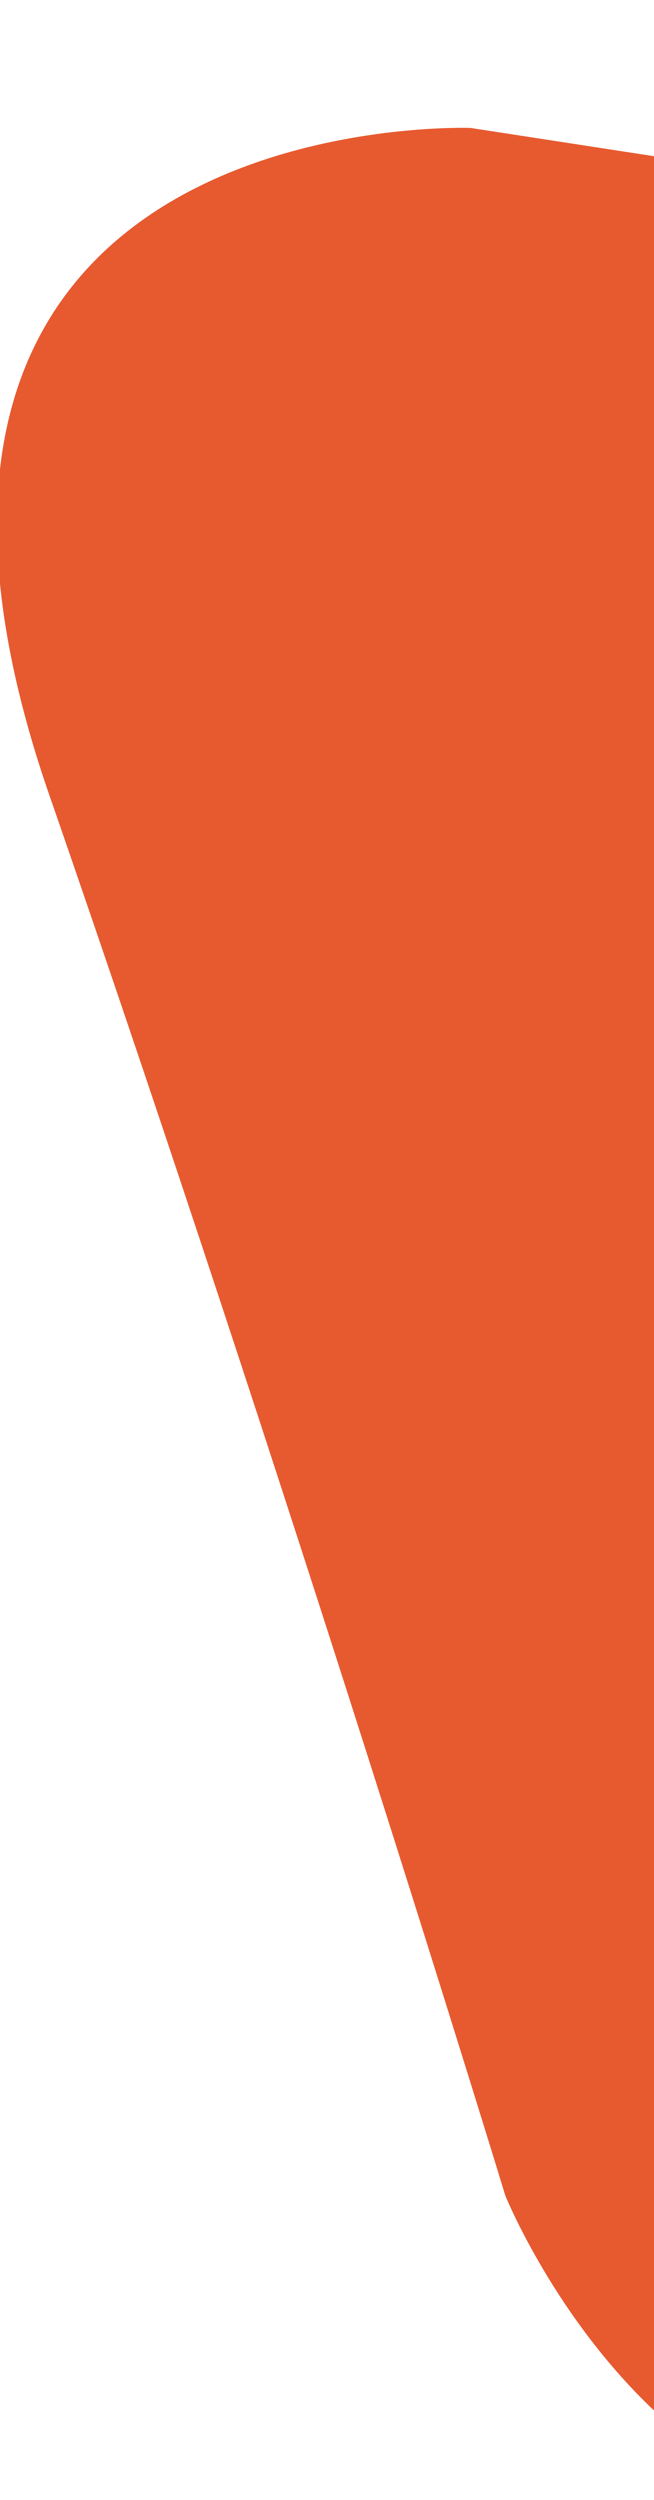 <svg xmlns="http://www.w3.org/2000/svg" xmlns:xlink="http://www.w3.org/1999/xlink" width="100" height="382" viewBox="0 0 100 382">
  <defs>
    <clipPath id="clip-path">
      <rect id="Rectangle_2739" data-name="Rectangle 2739" width="100" height="382" transform="translate(1820 5516)" fill="#fff" stroke="#707070" stroke-width="1"/>
    </clipPath>
  </defs>
  <g id="Mask_Group_103" data-name="Mask Group 103" transform="translate(-1820 -5516)" clip-path="url(#clip-path)">
    <path id="Path_212" data-name="Path 212" d="M38.278,117.642,16.388,141.325s-59.622,81.7,48.581,110.41,216.4,61.83,216.4,61.83,19.82,4.217,40.718-.674Z" transform="matrix(0.559, 0.829, -0.829, 0.559, 1999.929, 5442.96)" fill="#e75a30"/>
  </g>
</svg>
